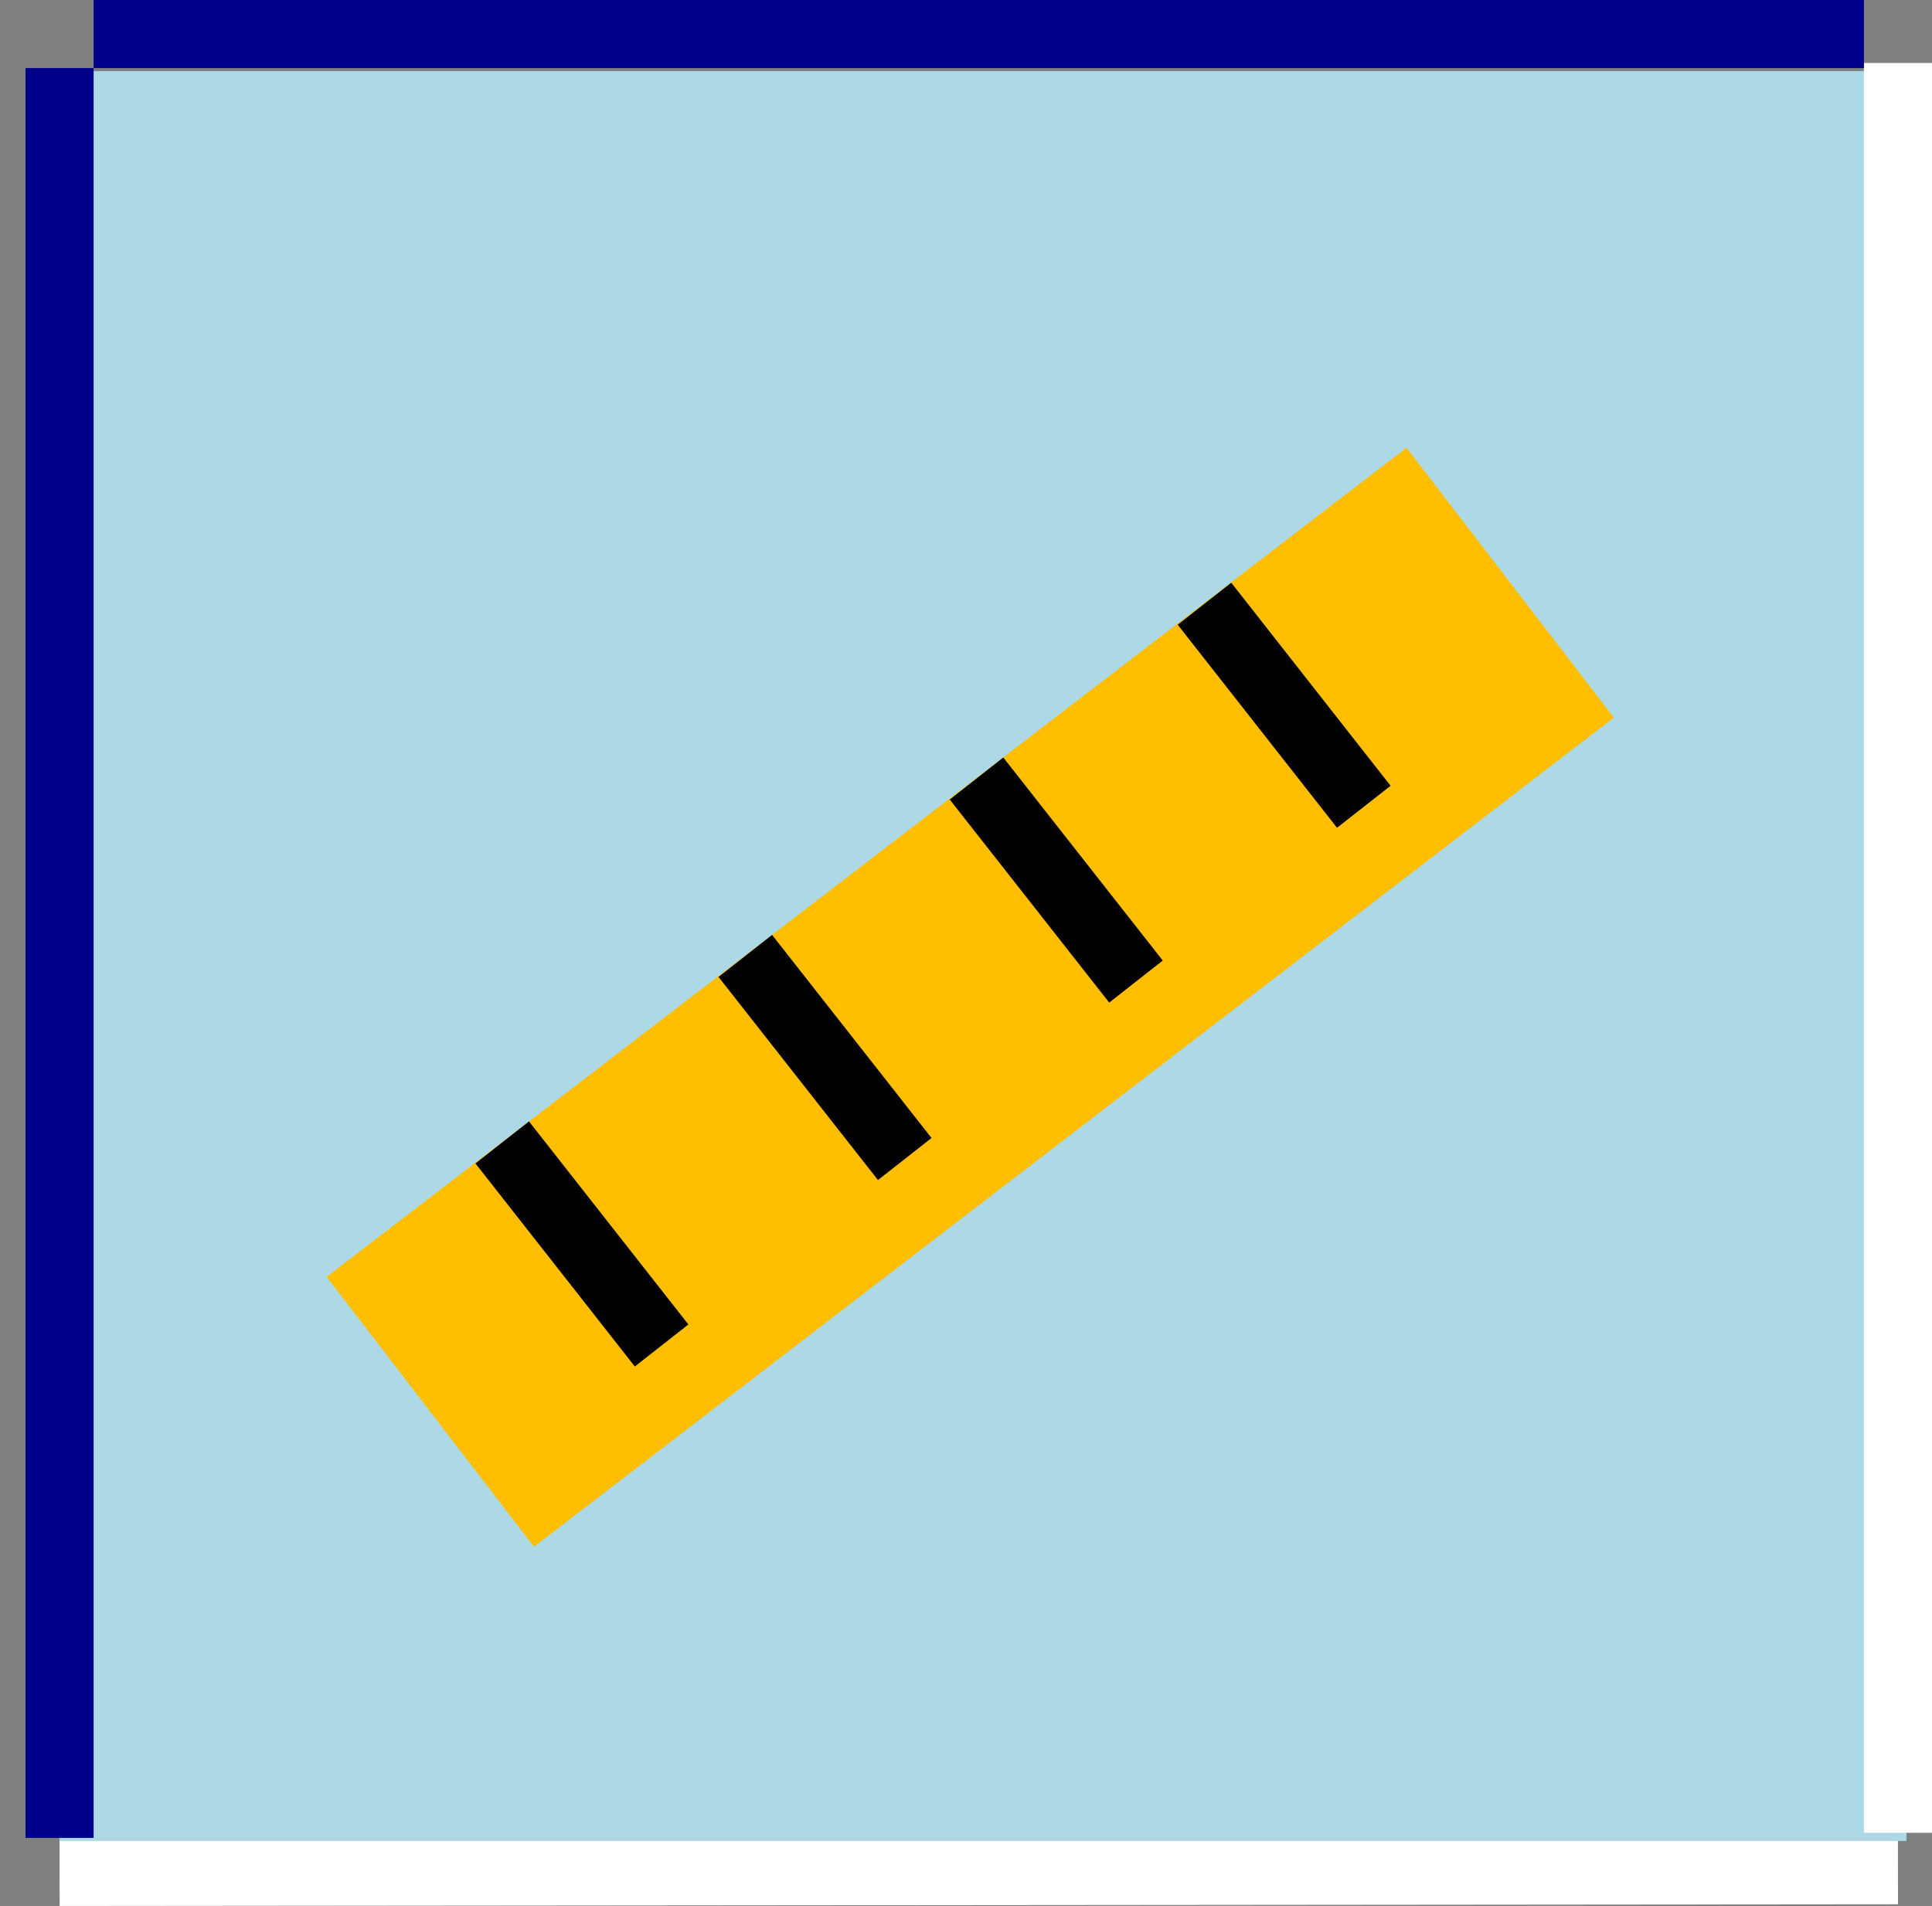 <?xml version="1.0" encoding="utf-8"?>
<!-- Generator: Adobe Illustrator 12.0.0, SVG Export Plug-In . SVG Version: 6.00 Build 51448)  -->
<!DOCTYPE svg PUBLIC "-//W3C//DTD SVG 1.1//EN" "http://www.w3.org/Graphics/SVG/1.1/DTD/svg11.dtd">
<svg  version="1.1" id="Layer_1" xmlns:x="http://ns.adobe.com/Extensibility/1.0/" xmlns:i="http://ns.adobe.com/AdobeIllustrator/10.0/" xmlns:graph="http://ns.adobe.com/Graphs/1.0/"
	 xmlns="http://www.w3.org/2000/svg" xmlns:xlink="http://www.w3.org/1999/xlink" width="28.375" height="28" viewBox="0 0 28.375 28"
	 overflow="visible" enable-background="new 0 0 28.375 28" xml:space="preserve">
	<rect x="0" y="0" width="28.375" height="28" fill="#808080" stroke="none"/>
	<g i:extraneous="self">
		<path fill="none" stroke="#00008B" stroke-width="1.5" d="M27.875,1.375"/>
		<path fill="none" stroke="#00008B" stroke-width="1.5" d="M0,1.375"/>
		<path fill="none" stroke="#FFFFFF" d="M0,27.475"/>
		<path fill="none" stroke="#00008B" stroke-width="1.5" d="M1,27.645"/>
		<path fill="none" stroke="#00008B" stroke-width="1.5" d="M1,0.544"/>
		<line fill="none" stroke="#FFFFFF" x1="0.875" y1="27.5" x2="27.875" y2="27.475"/>
		<rect x="0.875" y="1.045" fill="#ADD8E6" width="27.125" height="26"/>
		<line fill="none" stroke="#FFFFFF" x1="27.875" y1="26.925" x2="27.875" y2="0.925"/>
		<line fill="none" stroke="#00008B" x1="1.375" y1="0.5" x2="27.375" y2="0.5"/>
		<line fill="none" stroke="#00008B" x1="0.875" y1="1" x2="0.875" y2="27"/>
		
			<rect x="4.252" y="12.157" transform="matrix(0.793 -0.609 0.609 0.793 -5.978 11.707)" fill="#FFBF00" width="20" height="5"/>
		<line fill="#FFBF00" stroke="#000000" x1="7.376" y1="16.783" x2="9.717" y2="19.766"/>
		<line fill="#FFBF00" stroke="#000000" x1="10.946" y1="14.043" x2="13.288" y2="17.027"/>
		<line fill="#FFBF00" stroke="#000000" x1="14.342" y1="11.437" x2="16.684" y2="14.42"/>
		<line fill="#FFBF00" stroke="#000000" x1="17.69" y1="8.869" x2="20.03" y2="11.852"/>
	</g>
</svg>
